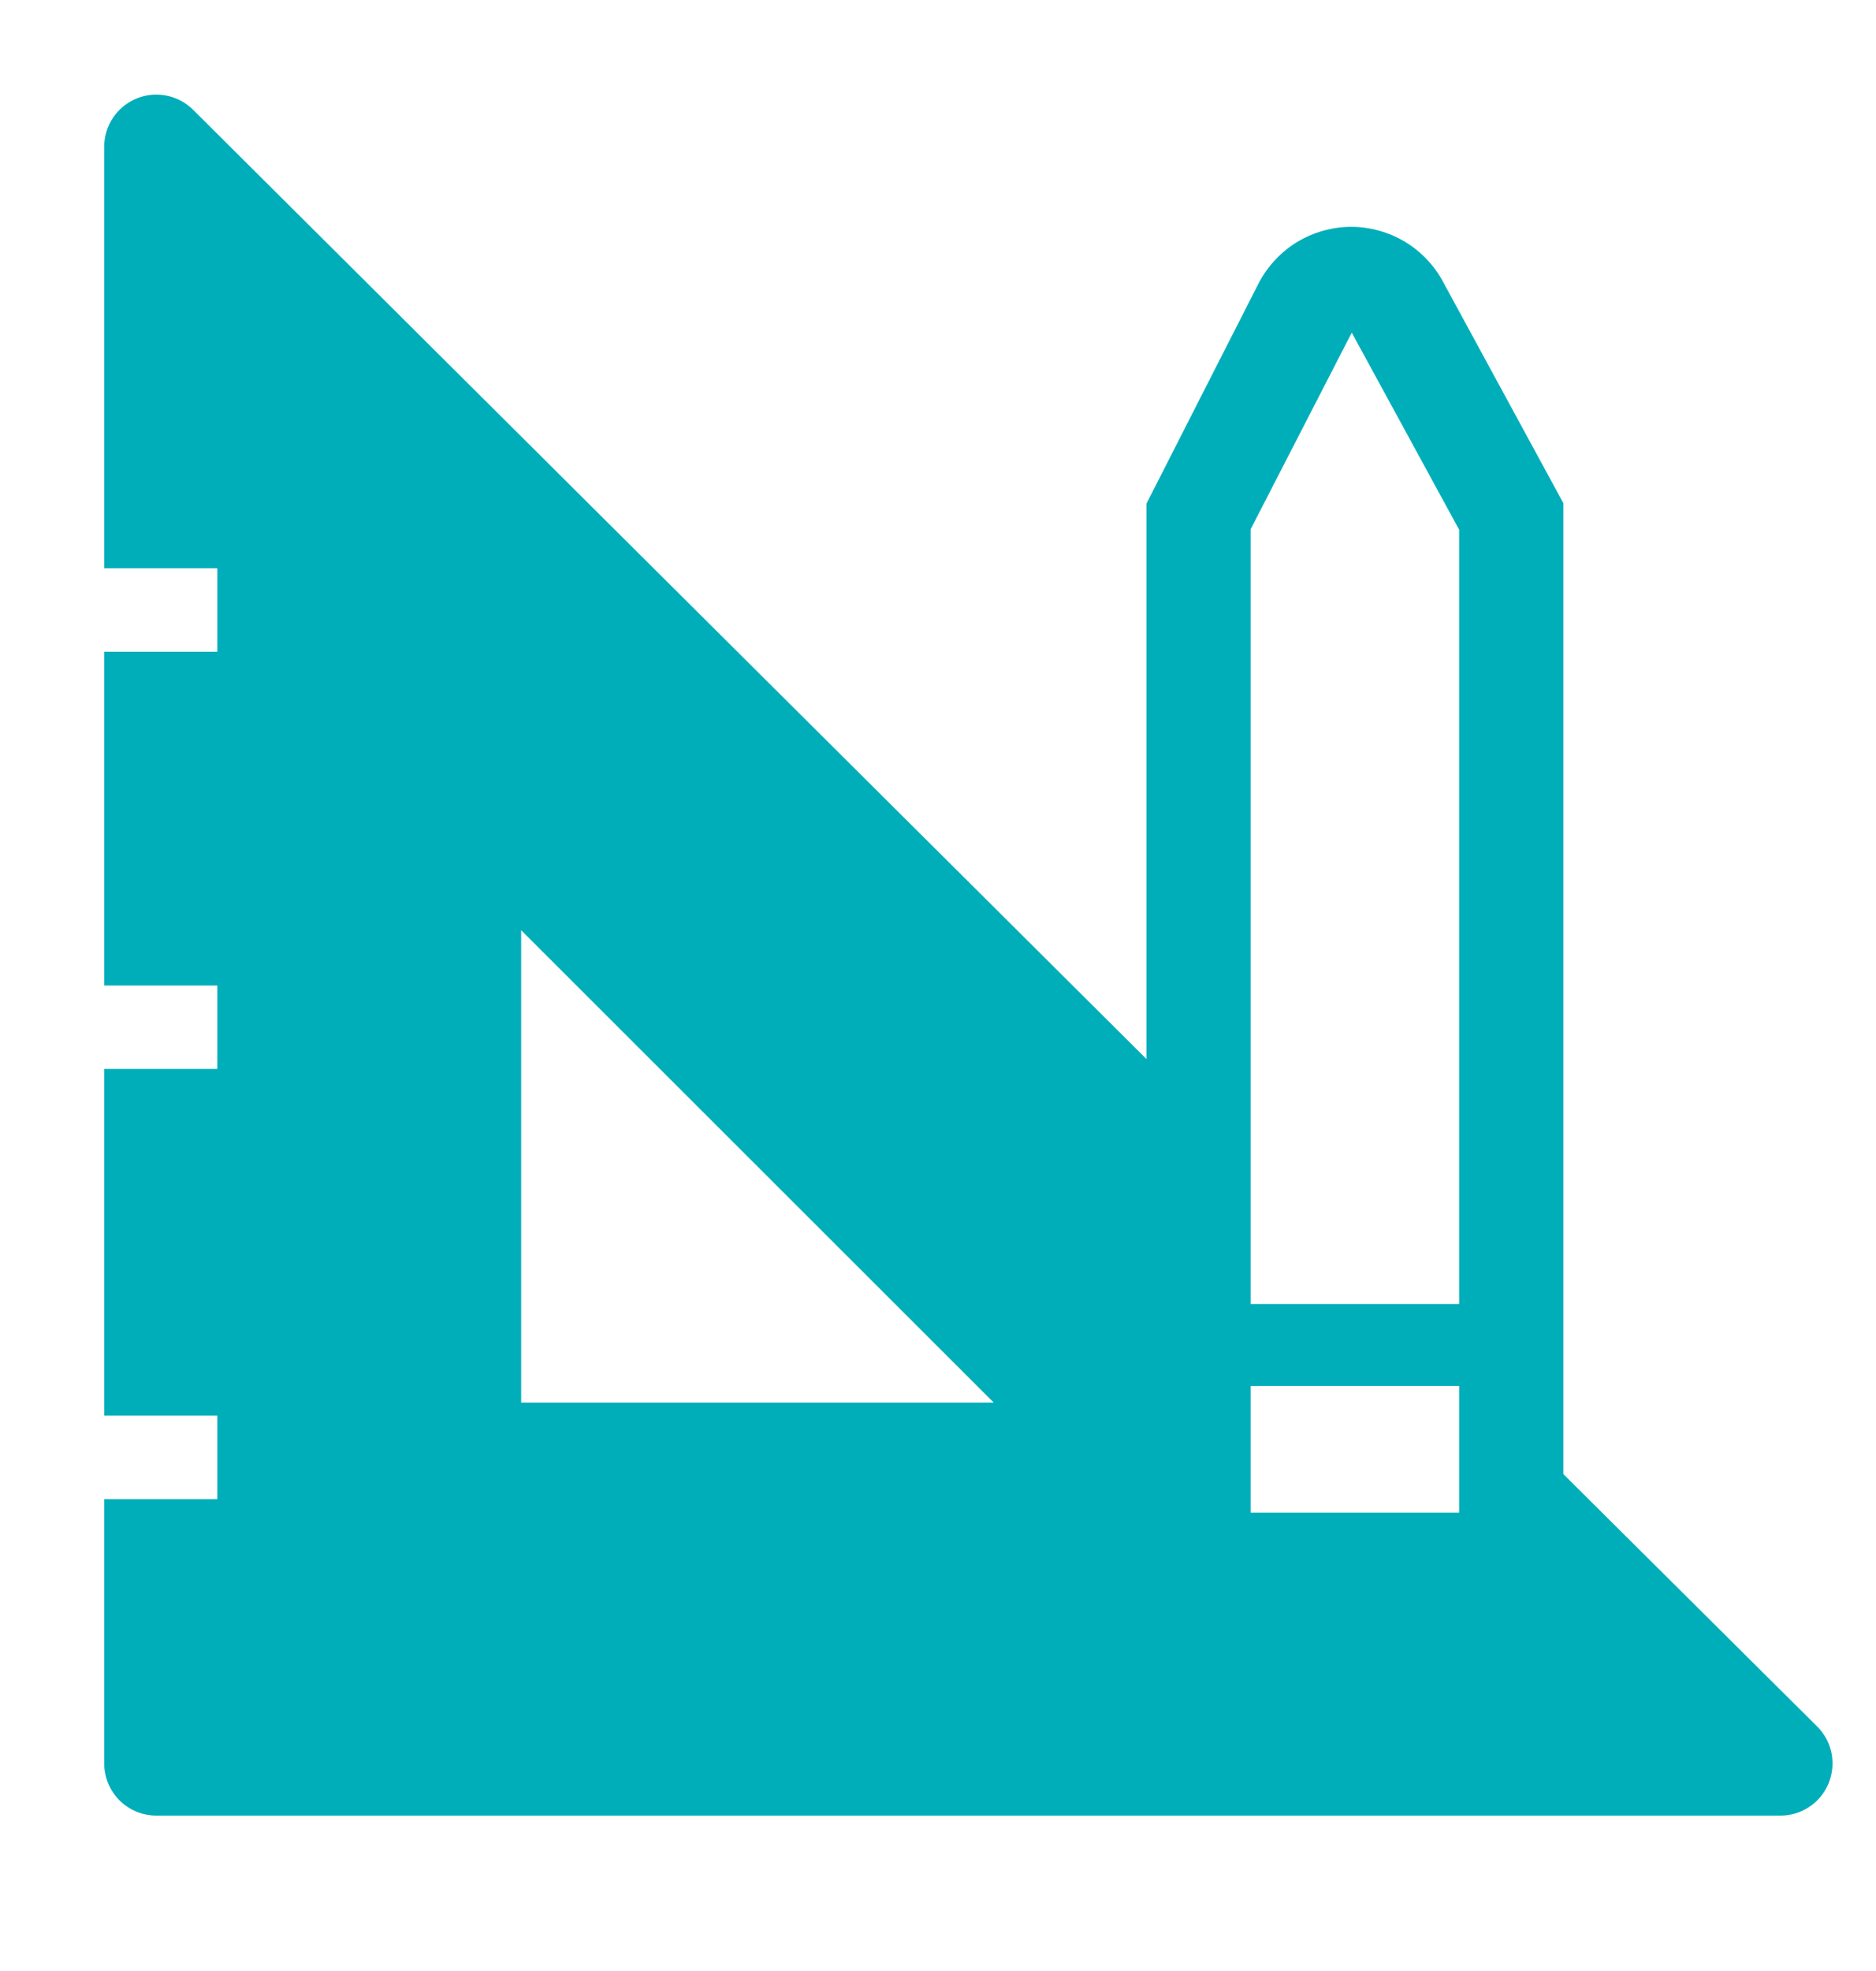 <svg width="20" height="21" viewBox="0 0 20 21" fill="none" xmlns="http://www.w3.org/2000/svg">
<g clip-path="url(#clip0_119_2249)">
<path d="M19.372 18.394L16.667 15.706V5.361L15.389 3.011C15.295 2.832 15.153 2.682 14.98 2.577C14.807 2.473 14.608 2.417 14.405 2.417C14.203 2.417 14.005 2.473 13.831 2.577C13.658 2.682 13.517 2.832 13.422 3.011L12.222 5.367V11.283L2.061 1.172C1.983 1.094 1.884 1.04 1.776 1.019C1.668 0.997 1.556 1.008 1.454 1.05C1.352 1.093 1.265 1.164 1.204 1.256C1.143 1.348 1.11 1.456 1.111 1.567V6.055H2.317V6.944H1.111V10.5H2.317V11.389H1.111V15.083H2.317V15.972H1.111V18.789C1.111 18.936 1.17 19.078 1.274 19.182C1.378 19.286 1.519 19.344 1.667 19.344H18.978C19.088 19.345 19.196 19.313 19.288 19.252C19.38 19.191 19.452 19.104 19.494 19.002C19.536 18.9 19.547 18.788 19.526 18.68C19.504 18.571 19.451 18.472 19.372 18.394ZM5.556 14.944V9.911L10.594 14.944H5.556ZM15.556 16.117H13.333V14.767H15.556V16.117ZM15.556 13.894H13.333V5.639L14.411 3.544L15.556 5.644V13.894Z" fill="#00AEBA"/>
</g>
<defs>
<clipPath id="clip0_119_2249">
<rect width="20" height="20" fill="white" transform="translate(0 0.5)"/>
</clipPath>
</defs>
</svg>
